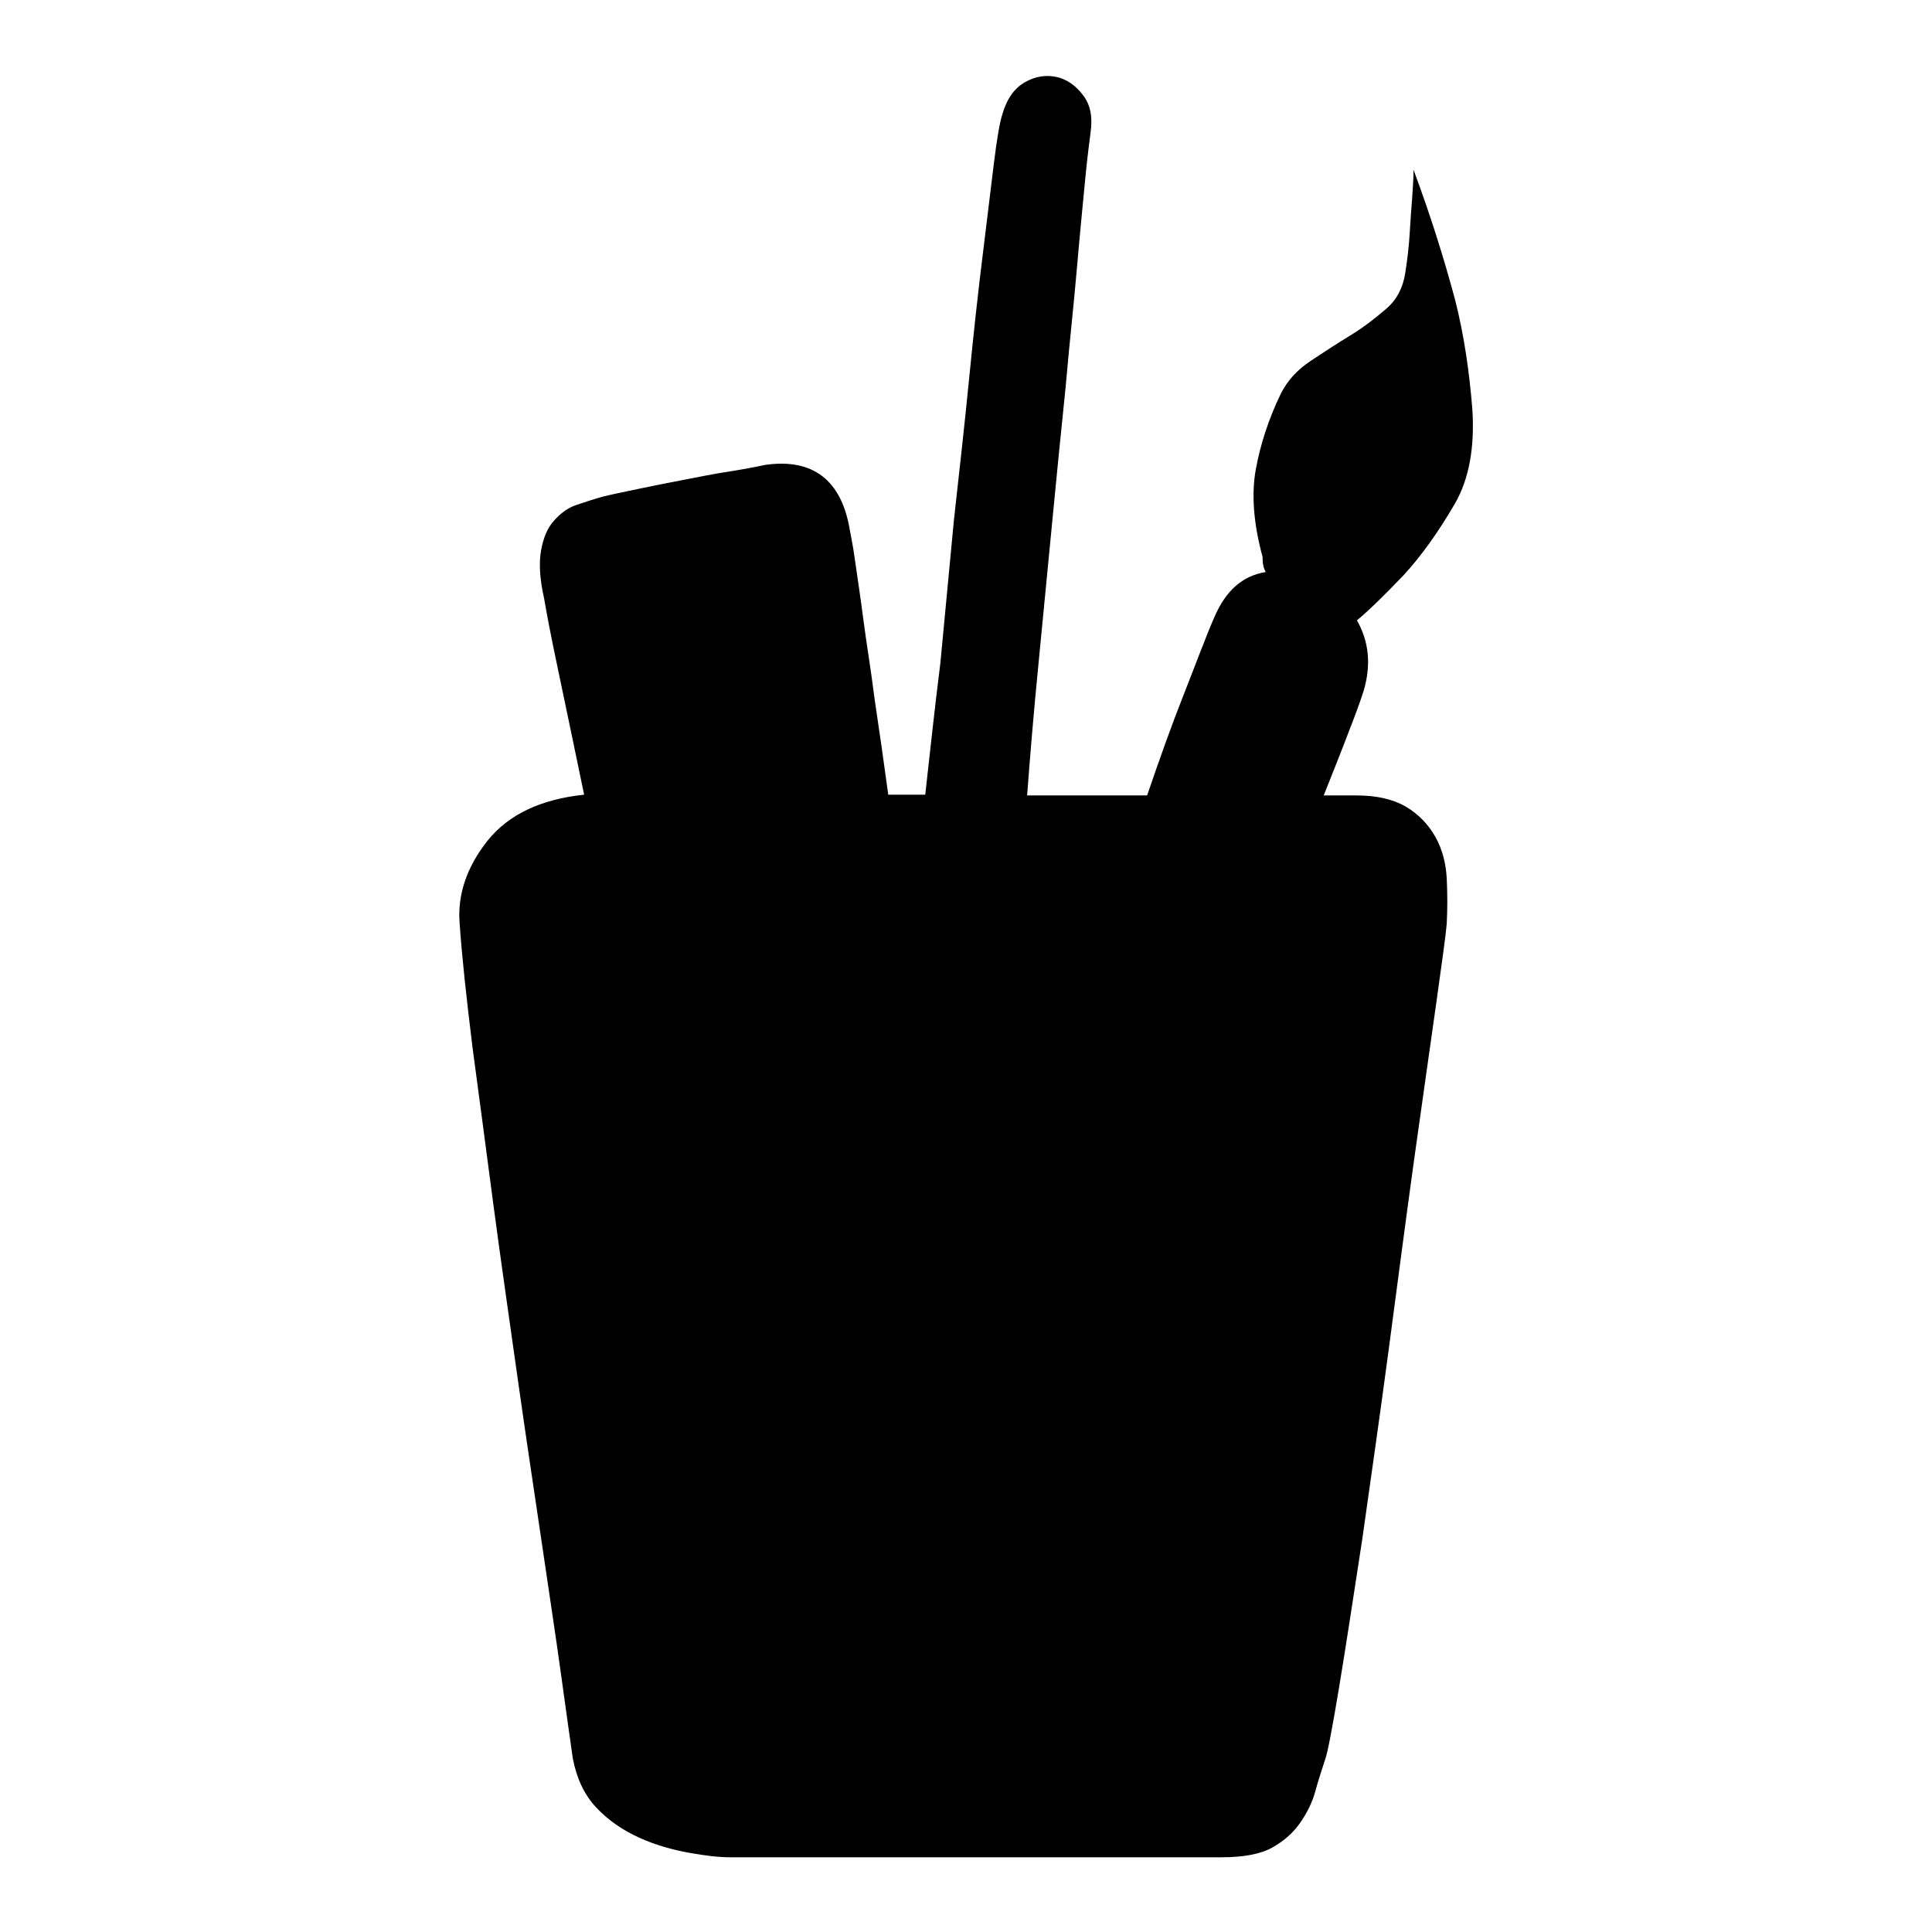 <?xml version="1.0" encoding="utf-8"?>
<!-- Svg Vector Icons : http://www.onlinewebfonts.com/icon -->
<!DOCTYPE svg PUBLIC "-//W3C//DTD SVG 1.1//EN" "http://www.w3.org/Graphics/SVG/1.1/DTD/svg11.dtd">
<svg version="1.1" xmlns="http://www.w3.org/2000/svg" xmlns:xlink="http://www.w3.org/1999/xlink" x="0px" y="0px" viewBox="0 0 256 256" enable-background="new 0 0 256 256" xml:space="preserve">
<g> <path fill="#000000" d="M192.8,66.7c-2.2,3.8-4.5,7-6.8,9.5c-2.4,2.5-4.4,4.5-6.2,6c1.6,2.8,1.9,5.9,0.9,9.3 c-0.4,1.3-1.1,3.2-2,5.5c-0.9,2.4-2,5.1-3.3,8.4h4.4c2.6,0,4.8,0.5,6.5,1.5c1.7,1,3,2.4,3.9,4c0.9,1.6,1.4,3.5,1.5,5.5 c0.1,2.1,0.1,4,0,6c-0.1,1.3-0.6,4.9-1.4,10.6c-0.8,5.7-1.8,12.6-2.9,20.5c-1.1,7.9-2.2,16.4-3.4,25.4c-1.2,9-2.4,17.3-3.5,25.1 c-1.2,7.8-2.2,14.4-3.1,19.8c-0.9,5.4-1.5,8.5-1.8,9.3c-0.4,1.3-0.9,2.7-1.3,4.2c-0.4,1.5-1.1,2.9-2,4.2s-2.1,2.4-3.7,3.3 c-1.6,0.9-3.9,1.3-6.8,1.3H96.8c-1.5,0-3.3-0.2-5.5-0.6c-2.2-0.4-4.4-1-6.6-2c-2.2-1-4.1-2.3-5.7-4c-1.6-1.7-2.6-3.9-3.1-6.5 c-0.3-2.1-0.8-5.6-1.5-10.7s-1.6-11-2.6-17.8c-1-6.8-2.1-14-3.2-21.8c-1.1-7.8-2.2-15.4-3.2-22.9s-1.9-14.5-2.8-21.1 c-0.8-6.5-1.4-12-1.7-16.4c-0.3-3.8,1-7.5,3.7-10.9c2.8-3.5,7.1-5.5,12.8-6.1C76.1,99.1,75,93.7,74,89c-1-4.7-1.6-7.9-1.9-9.7 c-0.6-2.6-0.7-4.8-0.4-6.4c0.3-1.6,0.8-2.9,1.7-3.9s1.8-1.7,3-2.1c1.2-0.4,2.4-0.8,3.5-1.1c1.2-0.3,2.7-0.6,4.6-1s3.9-0.8,6-1.2 s4-0.8,6-1.1c1.9-0.3,3.5-0.6,4.9-0.9c6.3-0.9,10.1,2,11.2,8.6c0.1,0.6,0.4,1.9,0.7,4.1c0.3,2.1,0.7,4.7,1.1,7.8 c0.4,3.1,1,6.6,1.5,10.6c0.6,4,1.2,8.2,1.8,12.6h4.9c0.6-5.3,1.2-11.1,2-17.4l1.8-19c0.7-6.3,1.4-12.5,2-18.6 c0.6-6.1,1.2-11.6,1.8-16.4c0.6-4.9,1.1-9,1.5-12.3s0.8-5.5,1.1-6.4c0.6-2.1,1.6-3.5,3-4.3c1.4-0.8,2.8-1,4.2-0.7s2.6,1.2,3.5,2.4 c1,1.3,1.3,2.9,1,5c-0.1,0.9-0.4,2.9-0.7,6.1c-0.3,3.2-0.7,7.1-1.1,11.8s-1,10-1.5,15.8c-0.6,5.8-1.2,11.8-1.8,18.1 c-0.6,6.2-1.2,12.5-1.8,18.6s-1.1,12-1.5,17.4H152c1.6-4.7,3.2-9.2,4.9-13.5s2.9-7.6,4-10.1c1.5-3.5,3.7-5.5,6.8-6 c-0.1-0.3-0.3-0.6-0.3-0.9c-0.1-0.3-0.1-0.7-0.1-1.1c-1.2-4.4-1.5-8.3-0.9-11.6s1.7-6.7,3.3-10c0.9-1.8,2.2-3.2,4-4.4 c1.8-1.2,3.5-2.3,5.3-3.4c1.8-1.1,3.3-2.3,4.7-3.5s2.2-2.8,2.5-4.7c0.3-1.9,0.5-3.7,0.6-5.4c0.1-1.7,0.2-3.1,0.3-4.3 c0.1-1.5,0.2-2.8,0.2-4c2.2,5.9,4,11.6,5.5,17.2c1.2,4.7,1.9,9.6,2.3,14.6C195.4,59.2,194.7,63.4,192.8,66.7L192.8,66.7z"/></g>
</svg>